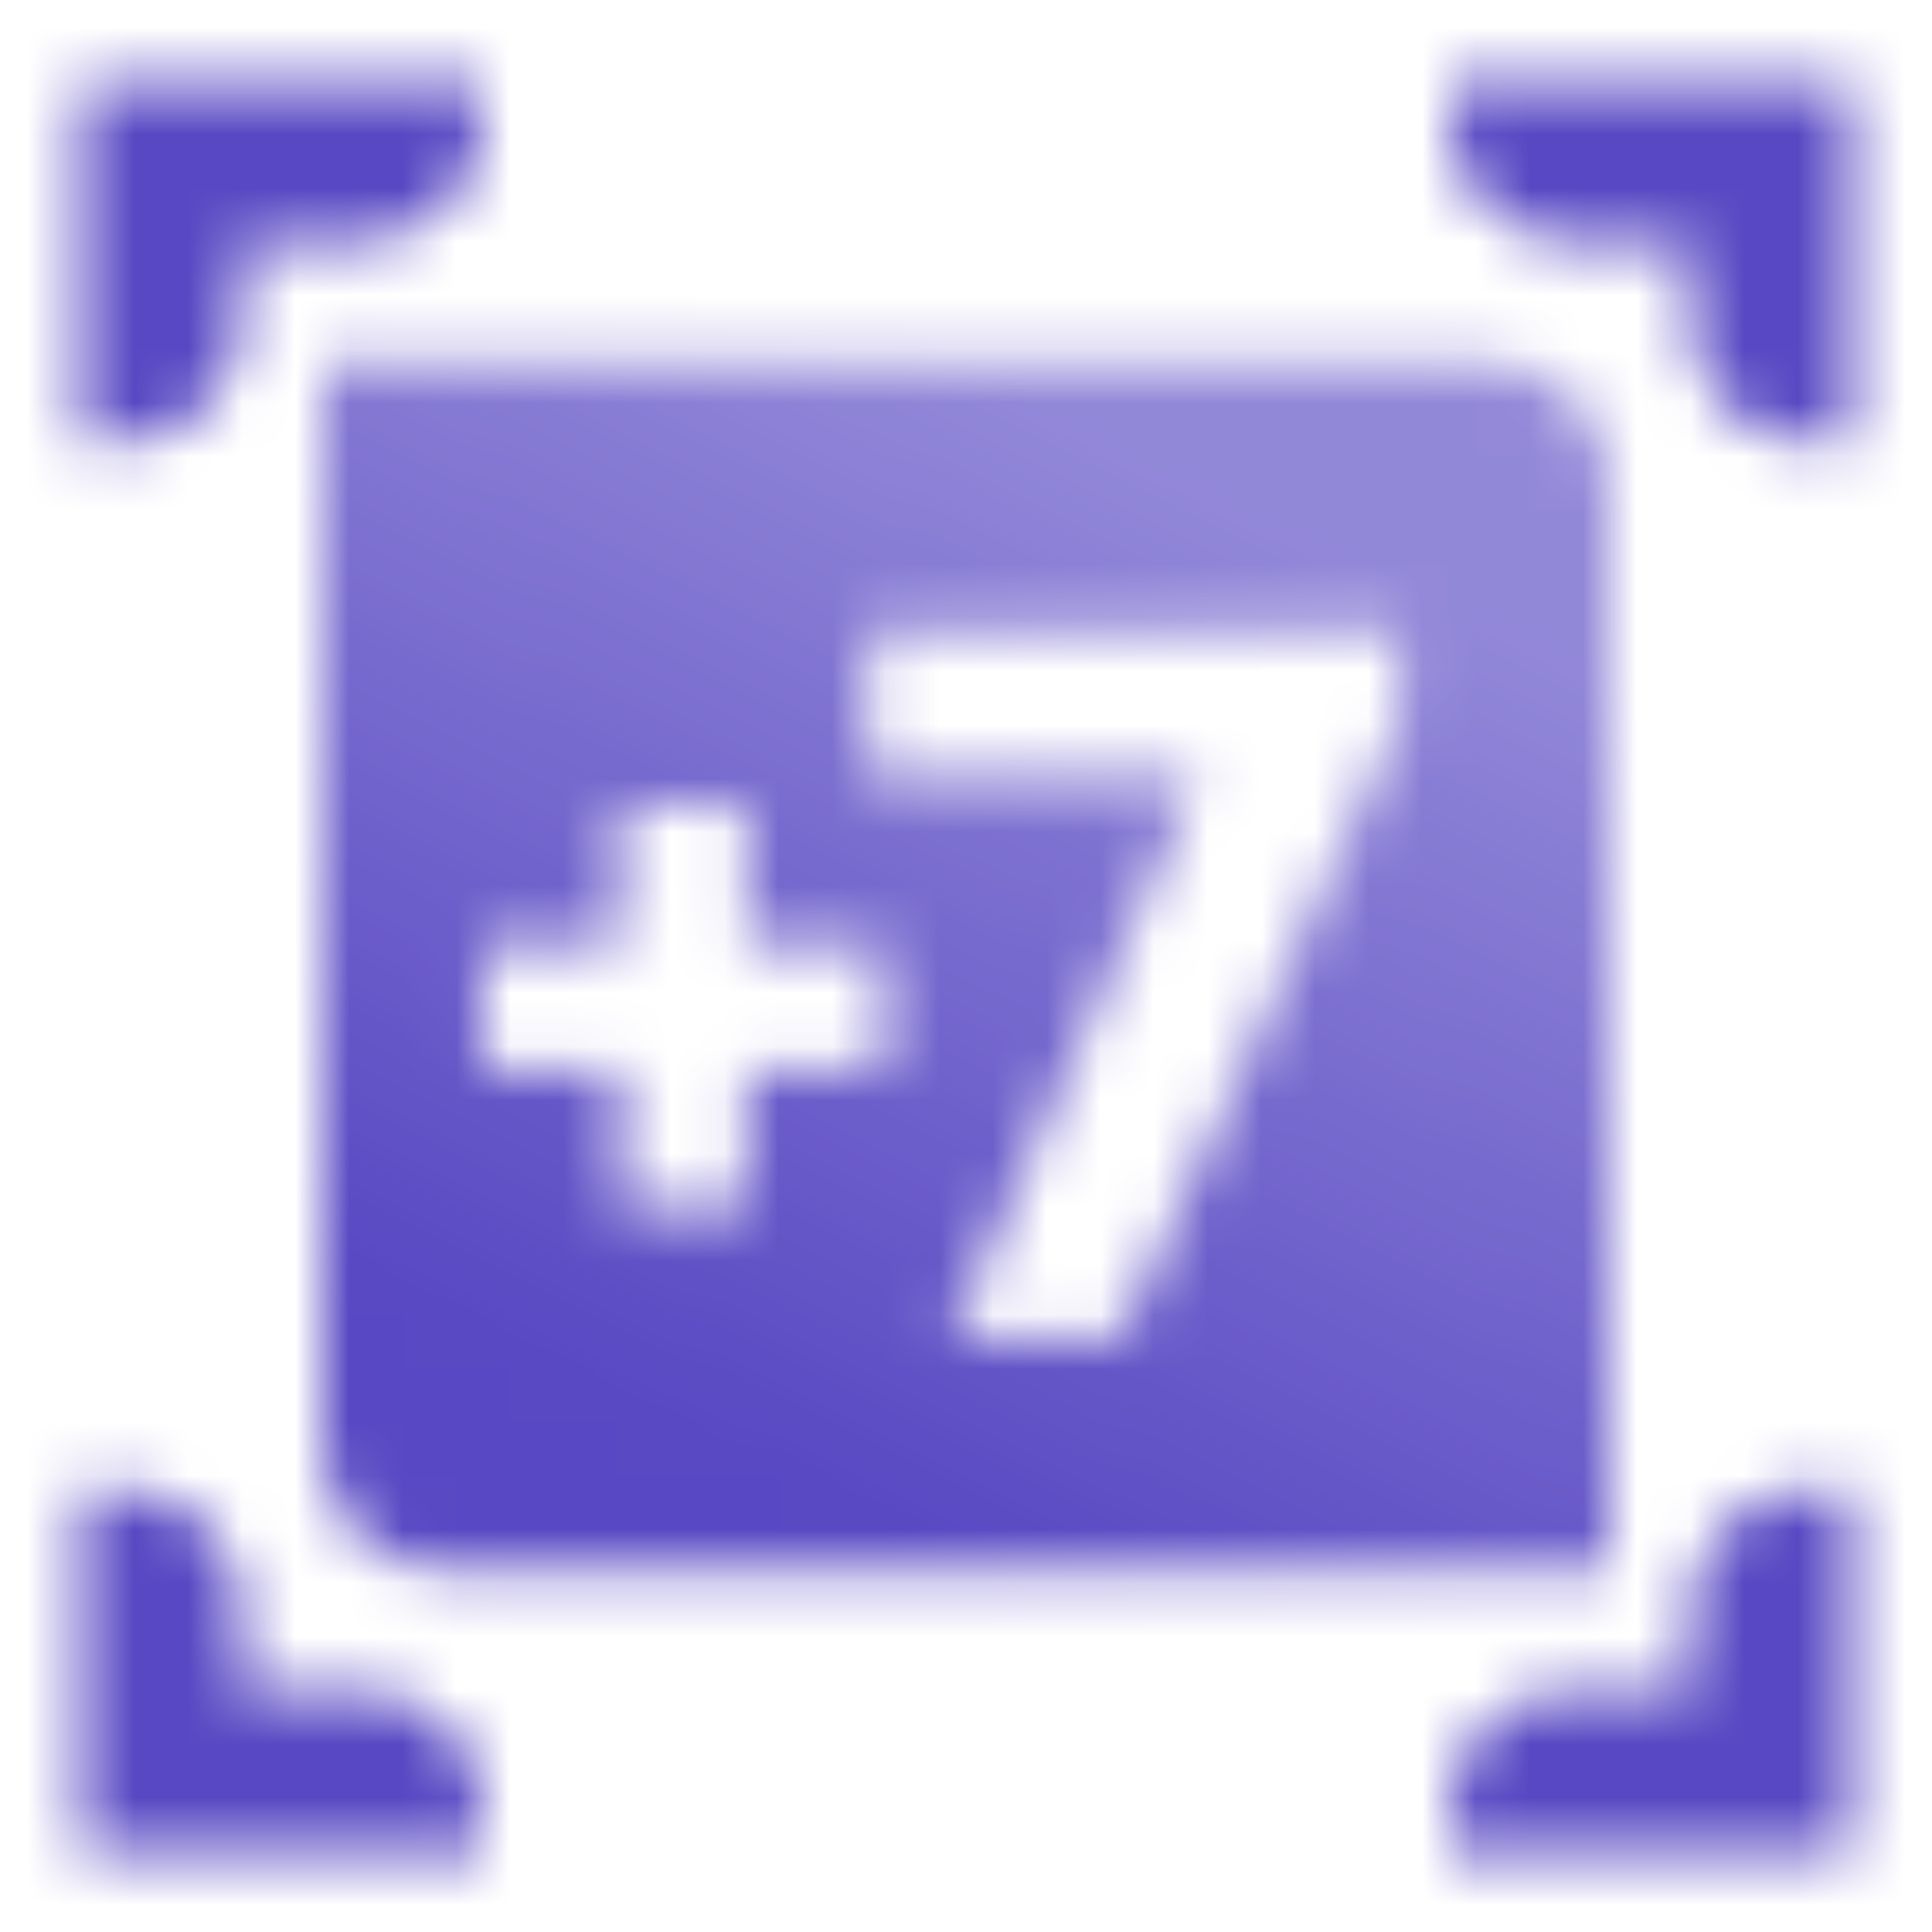 <svg width="36" height="36" viewBox="0 0 36 36" fill="none" xmlns="http://www.w3.org/2000/svg">
<mask id="mask0_42_131" style="mask-type:alpha" maskUnits="userSpaceOnUse" x="1" y="1" width="34" height="34">
<path fill-rule="evenodd" clip-rule="evenodd" d="M1.5 1.5H9V2.25C9 3.45 7.95 4.5 6.75 4.5H4.5V6C4.5 7.2 3.45 8.25 2.25 8.25H1.5V1.5Z" fill="black"/>
<path fill-rule="evenodd" clip-rule="evenodd" d="M1.5 34.5H9V33.75C9 32.55 7.95 31.5 6.75 31.5H4.5V30C4.5 28.8 3.45 27.75 2.25 27.75H1.5V34.5Z" fill="black"/>
<path fill-rule="evenodd" clip-rule="evenodd" d="M34.5 1.5H27V2.25C27 3.45 28.05 4.5 29.25 4.5H31.5V6C31.5 7.2 32.55 8.25 33.75 8.25H34.5V1.5Z" fill="black"/>
<path fill-rule="evenodd" clip-rule="evenodd" d="M34.5 34.5H27V33.75C27 32.55 28.05 31.5 29.25 31.5H31.5V30C31.5 28.8 32.55 27.75 33.75 27.75H34.5V34.5Z" fill="black"/>
<path fill-rule="evenodd" clip-rule="evenodd" d="M6 6.75H27.75C28.993 6.75 30 7.757 30 9V29.25H8.25C7.007 29.25 6 28.243 6 27V6.75ZM13.91 15H11.566V17.578H8.988V19.922H11.566V22.5H13.91V19.922H16.488V17.578H13.91V15ZM26.082 11.753H16.182V14.444H22.341L17.69 24.953L20.873 24.953L25.597 14.444H25.604L26.082 13.381V11.753Z" fill="url(#paint0_linear_42_131)"/>
</mask>
<g mask="url(#mask0_42_131)">
<path d="M0 0H36V36H0V0Z" fill="#5848C3"/>
</g>
<defs>
<linearGradient id="paint0_linear_42_131" x1="18" y1="6.75" x2="9.331" y2="25.171" gradientUnits="userSpaceOnUse">
<stop stop-opacity="0.65"/>
<stop offset="1"/>
</linearGradient>
</defs>
</svg>
